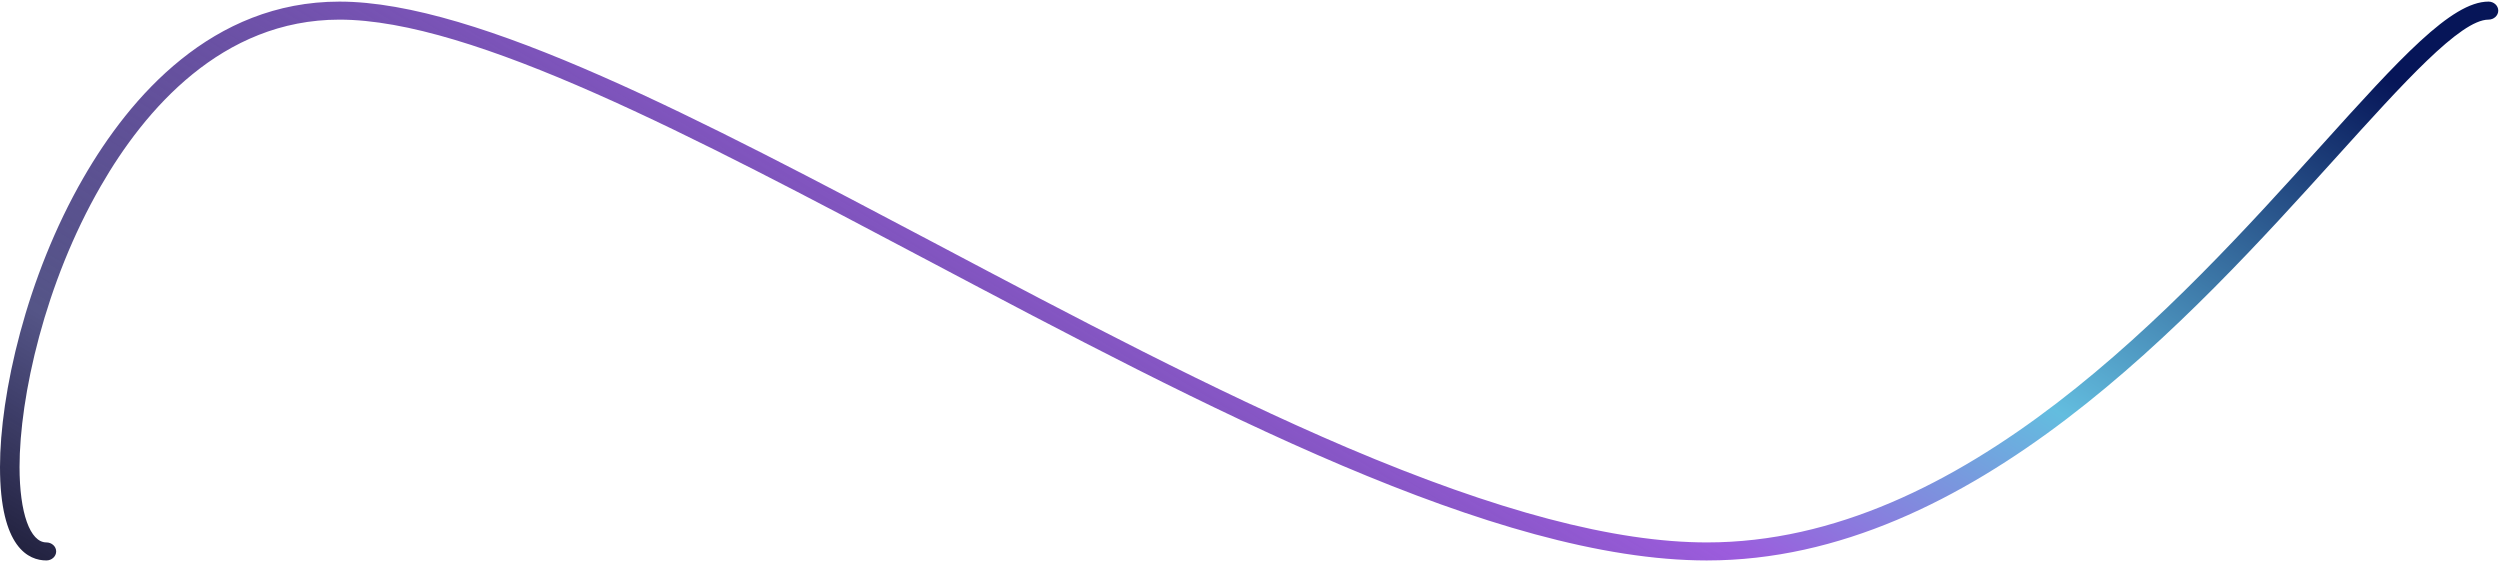 <svg width="742" height="167" fill="none" xmlns="http://www.w3.org/2000/svg"><path d="M506.645 166.341c-62.914 0-148.659-45.345-231.578-89.218-69.292-36.65-134.743-71.295-174.318-71.295-34.936 0-57.84 26.819-70.814 49.358-16.67 28.825-24.136 62.667-24.136 83.4 0 13.643 3.116 22.405 7.972 22.405 1.595 0 2.9 1.204 2.9 2.675 0 1.471-1.305 2.675-2.9 2.675C8.625 166.341 0 162.73 0 138.586c0-21.402 7.683-56.247 24.789-85.875C38.56 28.835 62.914.478 100.749.478c41.17 0 107.2 34.978 177.217 71.963 40.445 21.402 82.339 43.539 121.842 60.393 44.503 18.927 79.439 28.157 106.837 28.157 75.961 0 140.034-70.96 182.436-117.91C712.203 17.464 727.569.477 738.586.477c1.594 0 2.899 1.203 2.899 2.675 0 1.471-1.305 2.675-2.899 2.675-8.336 0-25.296 18.86-45.011 40.663-43.127 47.686-108.287 119.85-186.93 119.85z" fill="url(#paint0_linear_963_382912)"/><defs><linearGradient id="paint0_linear_963_382912" x1="-130.111" y1="152.515" x2="166.525" y2="-333.089" gradientUnits="userSpaceOnUse"><stop offset=".039" stop-color="#04040B"/><stop offset=".22" stop-color="#01014C" stop-opacity=".67"/><stop offset=".573" stop-color="#9C5CDD"/><stop offset=".724" stop-color="#63BDDF"/><stop offset=".963" stop-color="#061558"/></linearGradient></defs></svg>